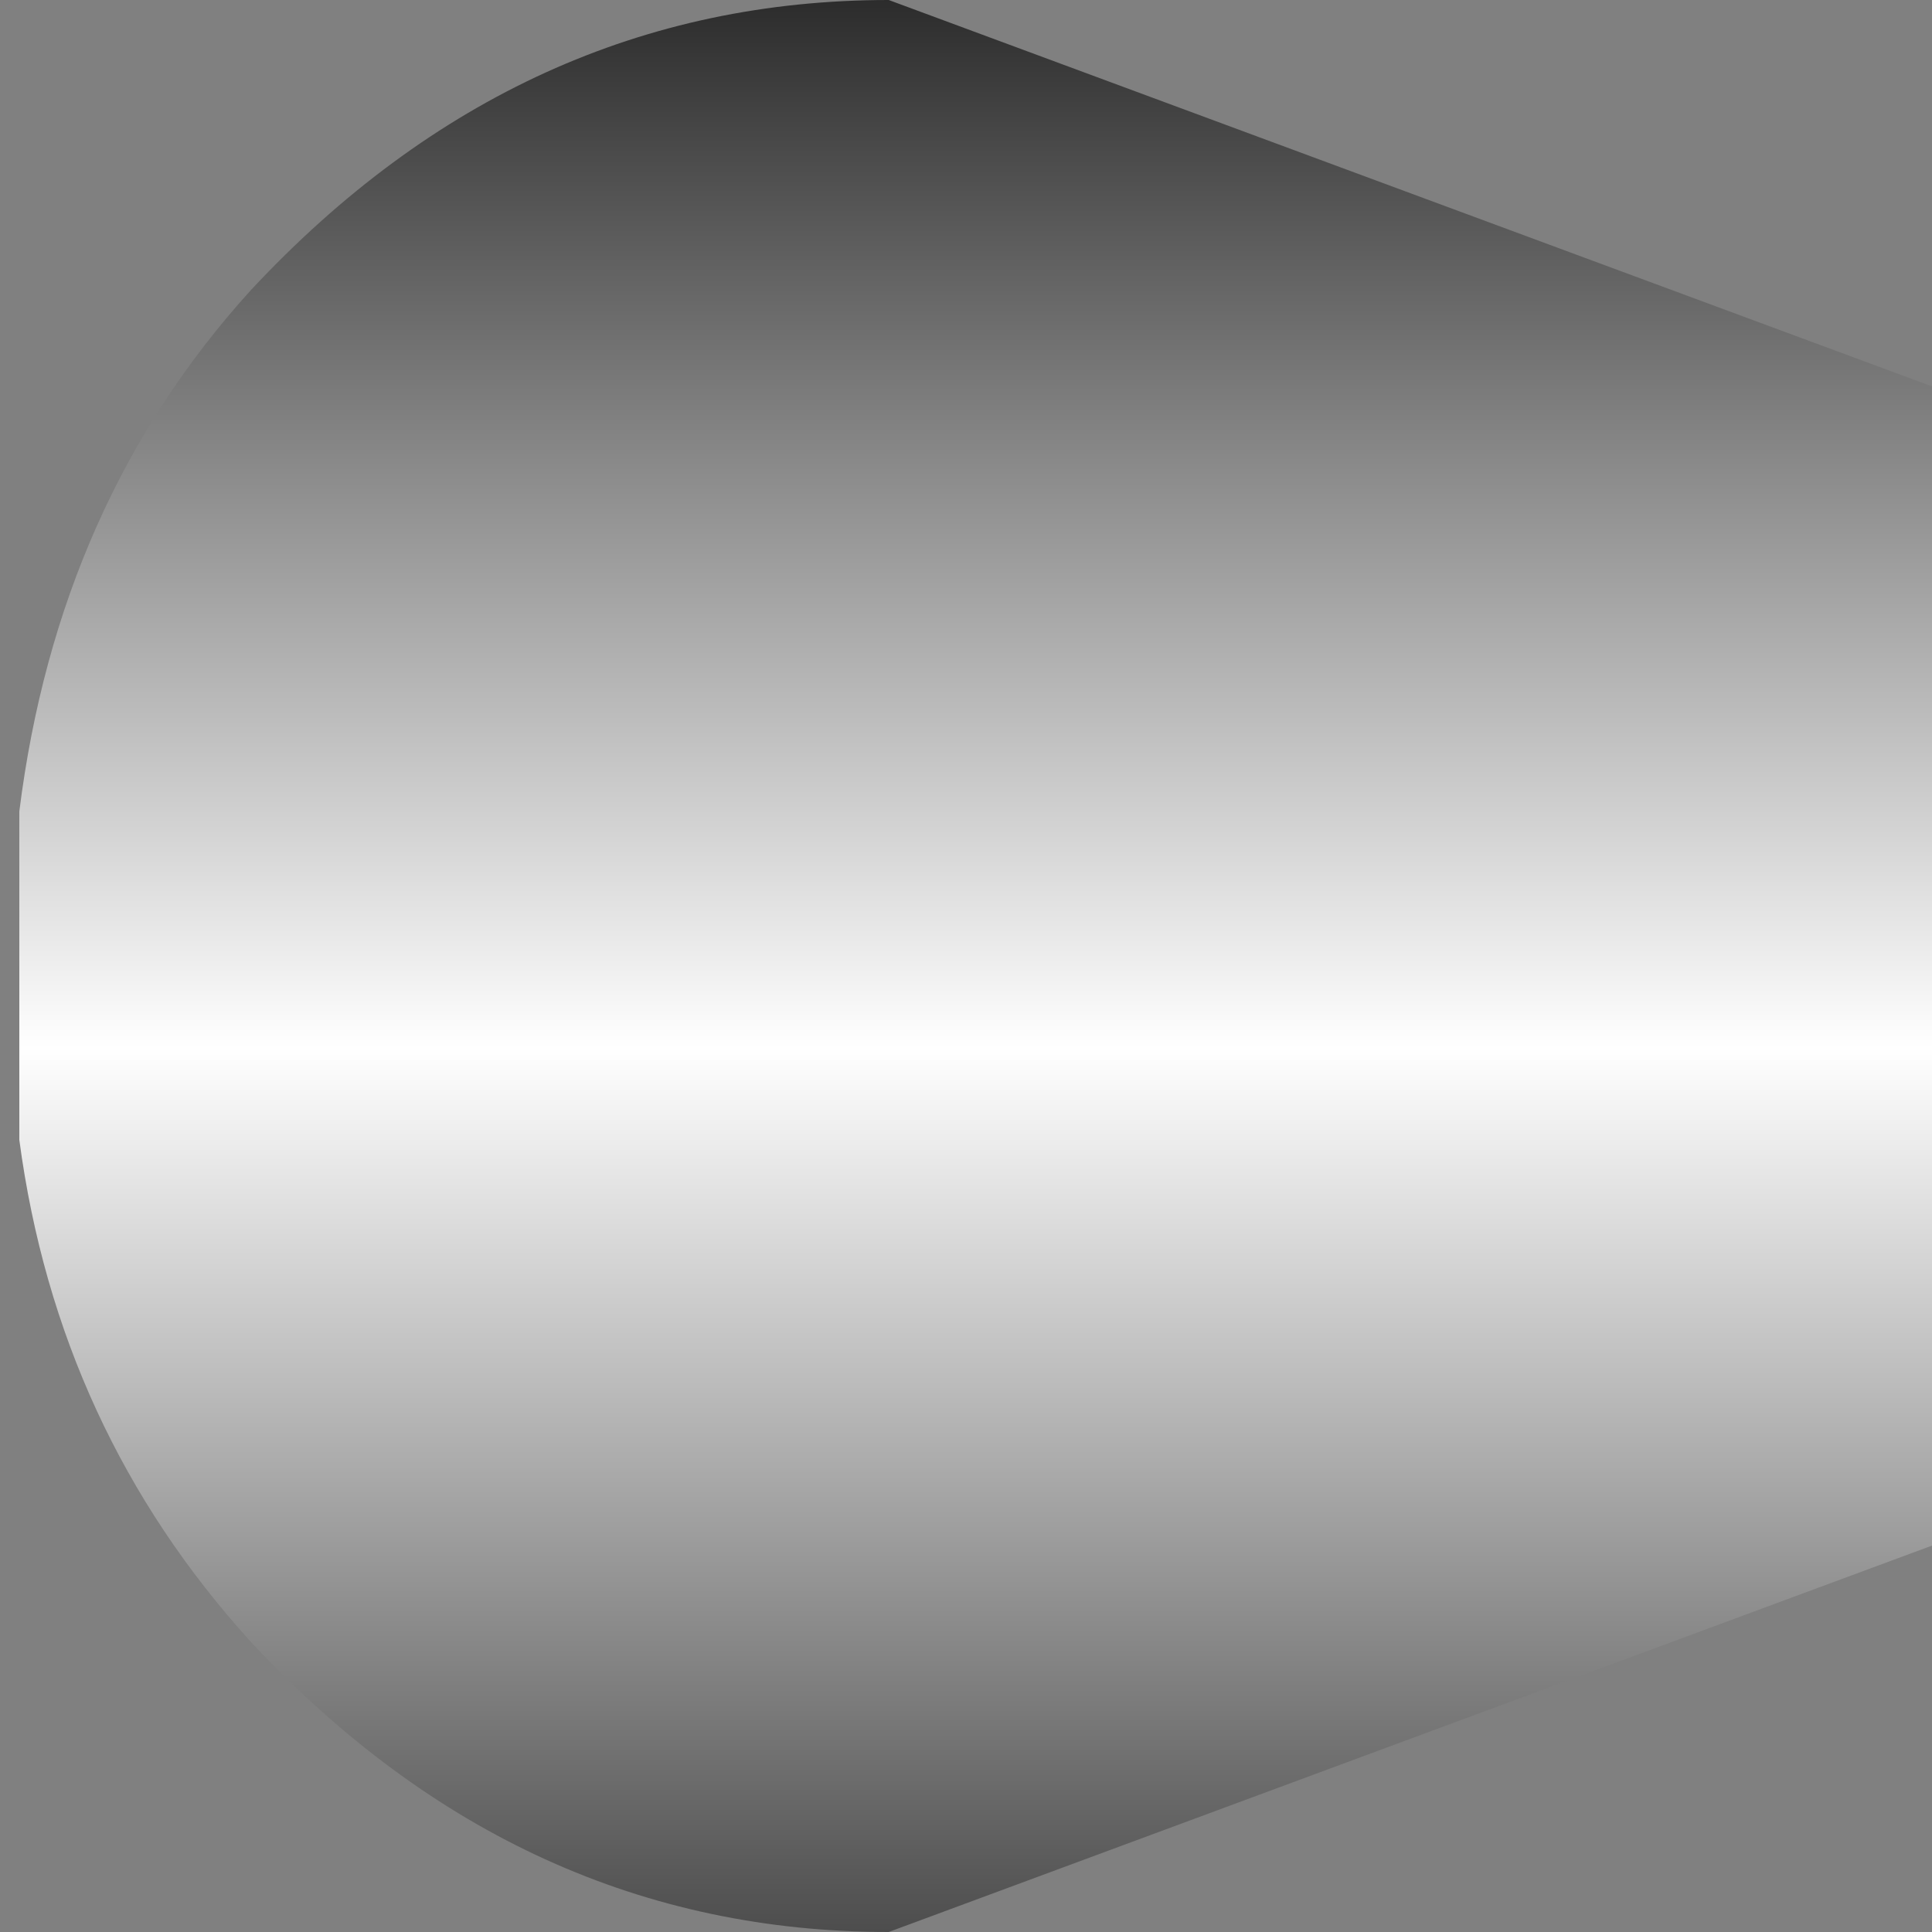 <?xml version="1.0" encoding="UTF-8" standalone="no"?>
<svg xmlns:xlink="http://www.w3.org/1999/xlink" height="5.0px" width="5.0px" xmlns="http://www.w3.org/2000/svg">
  <rect width="100%" height="100%" fill="#808080" stroke="none"/>
  <g transform="matrix(1.0, 0.0, 0.0, 1.0, 0.0, 2.5)">
    <path d="M5.0 -1.5 L5.0 1.5 2.3 2.5 Q1.35 2.5 0.65 1.75 0.15 1.2 0.05 0.45 L0.05 0.0 0.05 -0.4 Q0.15 -1.2 0.65 -1.75 1.35 -2.5 2.3 -2.5 L5.0 -1.5" fill="url(#gradient0)" fill-rule="evenodd" stroke="none"/>
  </g>
  <defs>
    <linearGradient gradientTransform="matrix(0.0, 0.002, -0.003, 0.0, 2.6, 1.85)" gradientUnits="userSpaceOnUse" id="gradient0" spreadMethod="reflect" x1="-819.2" x2="819.2">
      <stop offset="0.0" stop-color="#ffffff"/>
      <stop offset="1.0" stop-color="#000000"/>
    </linearGradient>
  </defs>
</svg>
